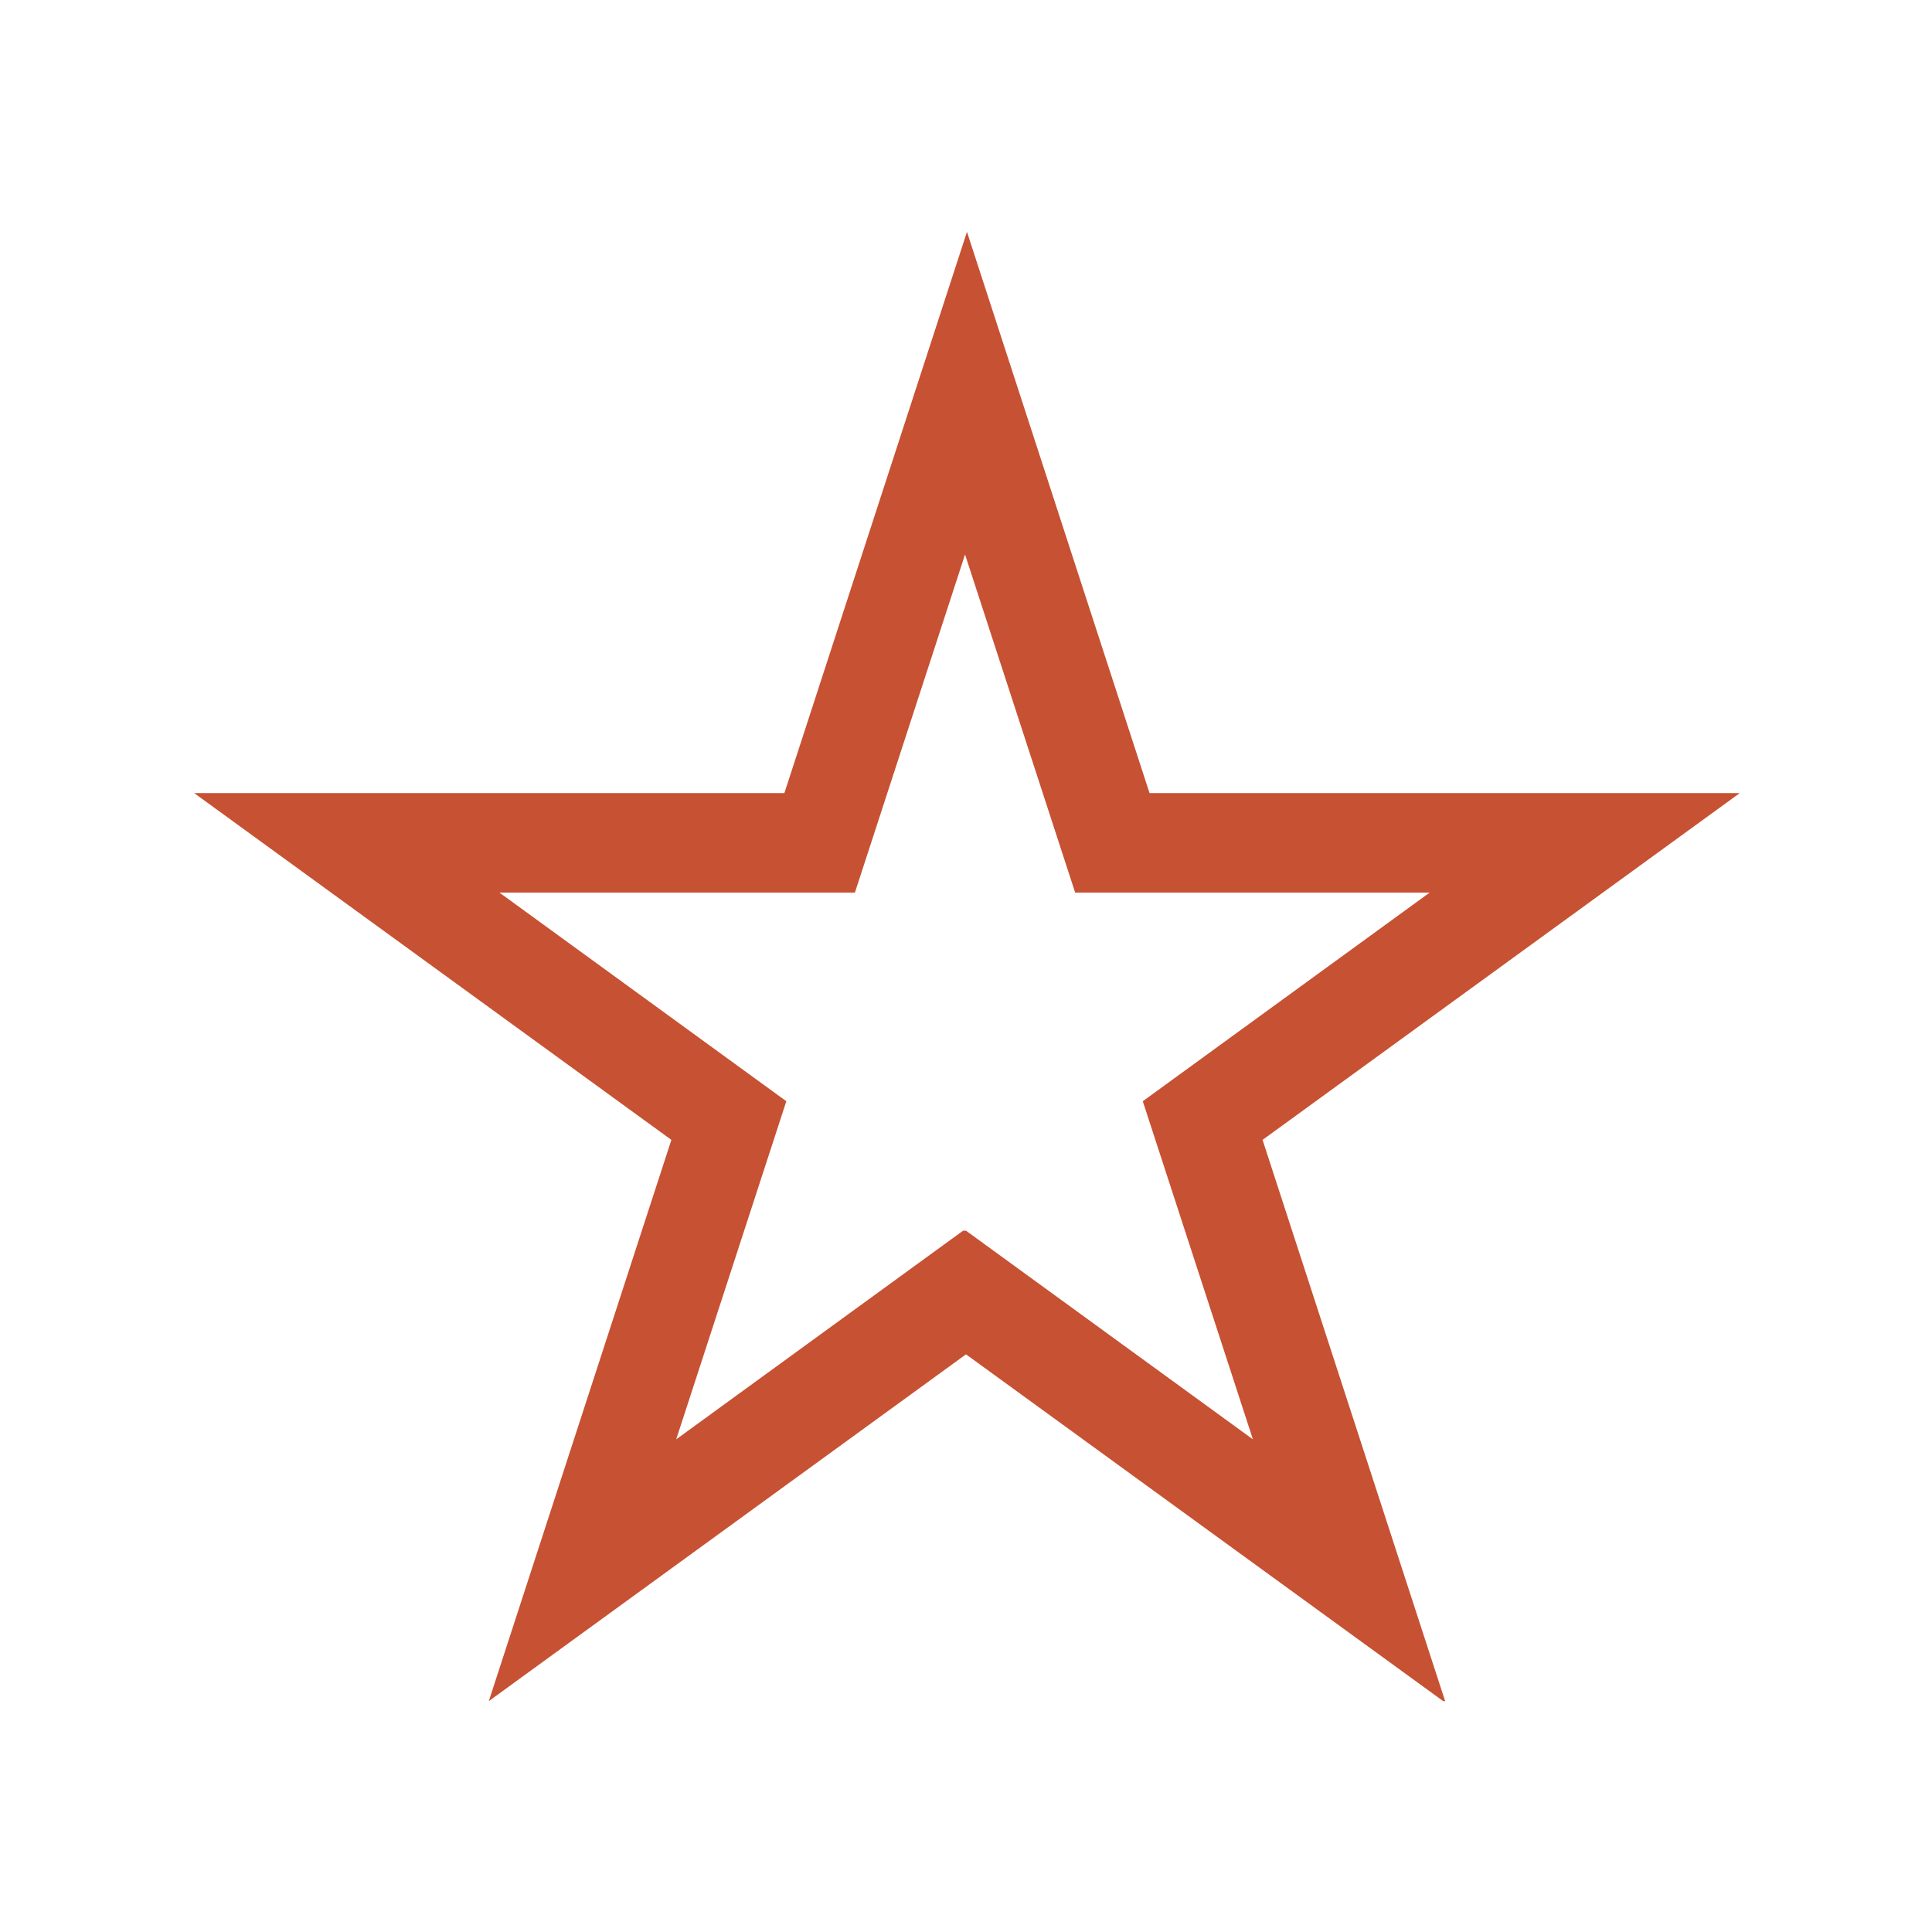 <?xml version="1.0" encoding="UTF-8"?>
<svg data-bbox="20.1 24 160 152.1" viewBox="0 0 200 200" height="200" width="200" xmlns="http://www.w3.org/2000/svg" data-type="color">
    <g>
        <path d="M149.4 176.1 100 140.2l-49.4 35.9L69.5 118 20.1 82.1h61.1L100.1 24 119 82.1h61.1L130.7 118l18.9 58.1zM100 127.4l29.7 21.6-11.4-35L148 92.4h-36.7l-11.4-35-11.4 35H51.7L81.4 114 70 149l29.7-21.6z" fill="#c75133" data-color="1"/>
    </g>
</svg>
